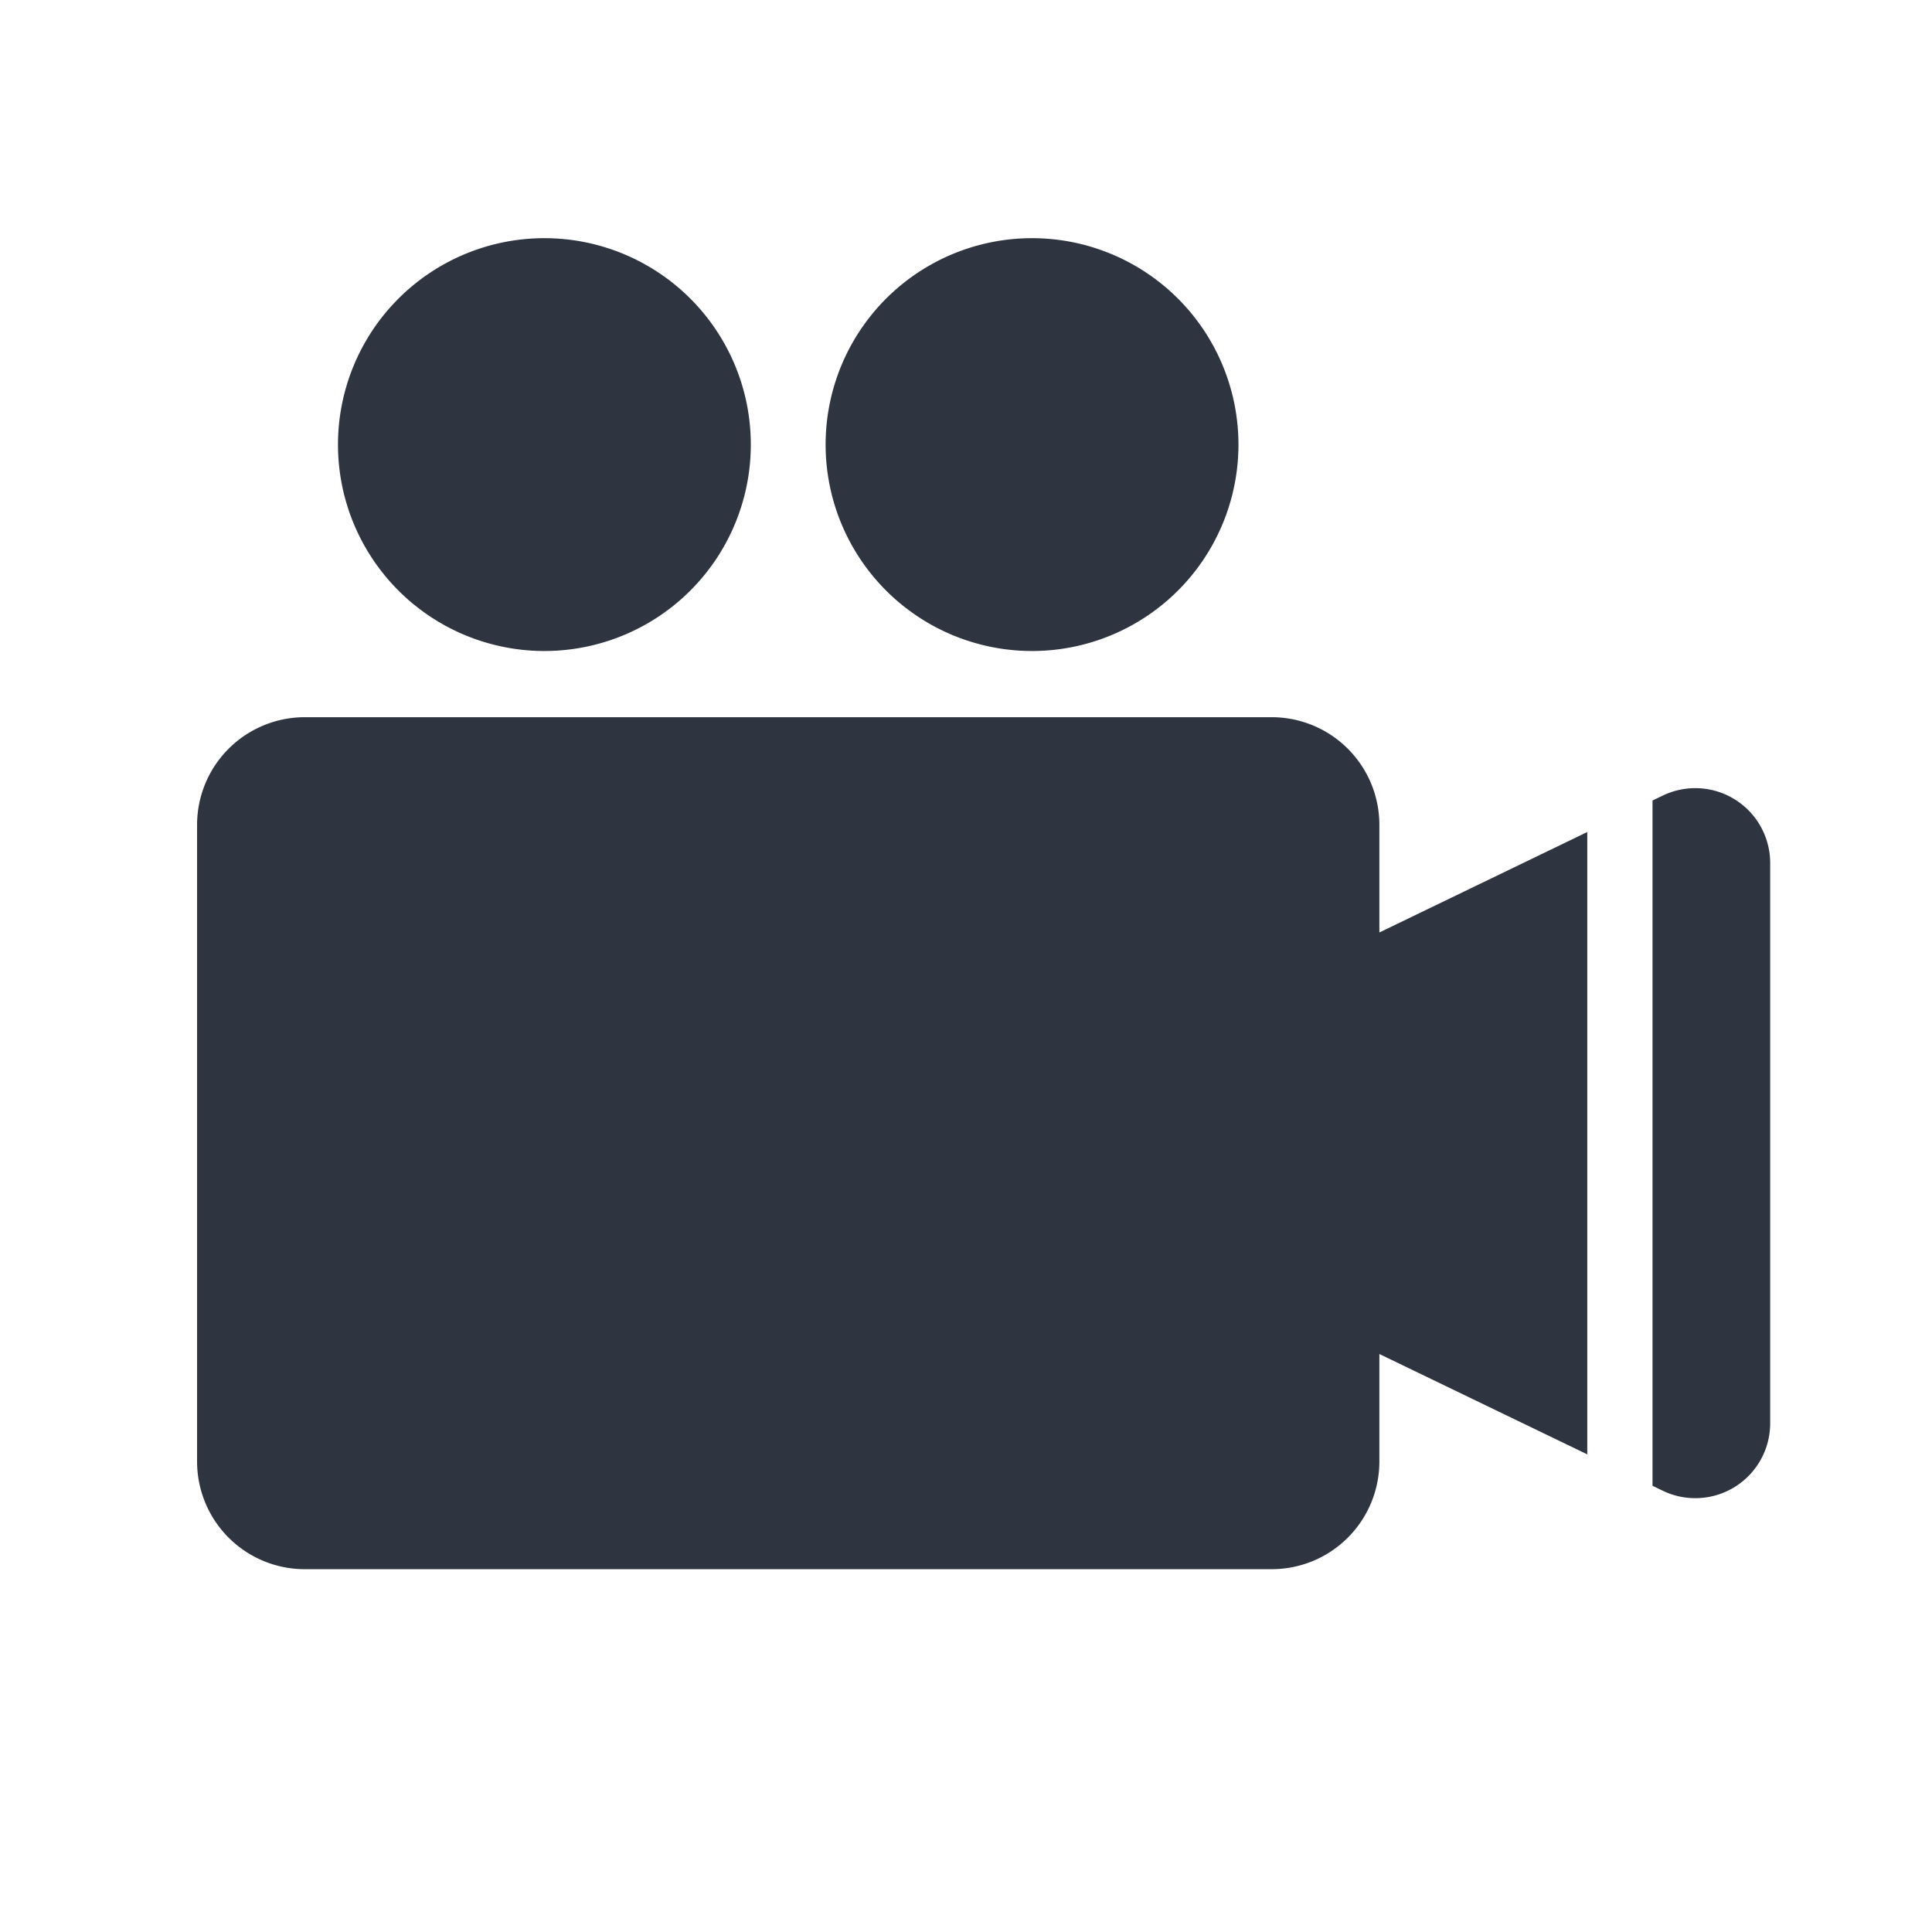 <svg xmlns="http://www.w3.org/2000/svg" xmlns:xlink="http://www.w3.org/1999/xlink" width="100" height="100" viewBox="0 0 100 100">
  <defs>
    <clipPath id="clip-path">
      <rect id="長方形_2126" data-name="長方形 2126" width="81.423" height="68.889" fill="#2e3540"/>
    </clipPath>
  </defs>
  <g id="icon_03" transform="translate(-166 -5512)">
    <rect id="長方形_2168" data-name="長方形 2168" width="100" height="100" transform="translate(166 5512)" fill="none"/>
    <g id="グループ_2383" data-name="グループ 2383" transform="translate(176.201 5524.328)">
      <g id="グループ_2130" data-name="グループ 2130" clip-path="url(#clip-path)">
        <path id="パス_7002" data-name="パス 7002" d="M45.424,21.368A10.684,10.684,0,1,0,34.74,10.684,10.684,10.684,0,0,0,45.424,21.368" transform="translate(-27.447)" fill="#2e3540"/>
        <path id="パス_7003" data-name="パス 7003" d="M165.648,21.368a10.684,10.684,0,1,0-10.684-10.685,10.684,10.684,0,0,0,10.684,10.685" transform="translate(-122.431)" fill="#2e3540"/>
        <path id="パス_7004" data-name="パス 7004" d="M61.195,123.675a5.574,5.574,0,0,0-5.574-5.574H5.574A5.574,5.574,0,0,0,0,123.675v32.947A5.574,5.574,0,0,0,5.574,162.2H55.621a5.574,5.574,0,0,0,5.574-5.574v-5.564l10.761,5.195V124.044l-10.761,5.2Z" transform="translate(0 -93.307)" fill="#2e3540"/>
        <path id="パス_7005" data-name="パス 7005" d="M359.358,135.958l-.53.256v35.469l.53.256a3.875,3.875,0,0,0,5.56-3.49v-29a3.875,3.875,0,0,0-5.56-3.49" transform="translate(-283.495 -107.107)" fill="#2e3540"/>
      </g>
    </g>
  </g>
</svg>

